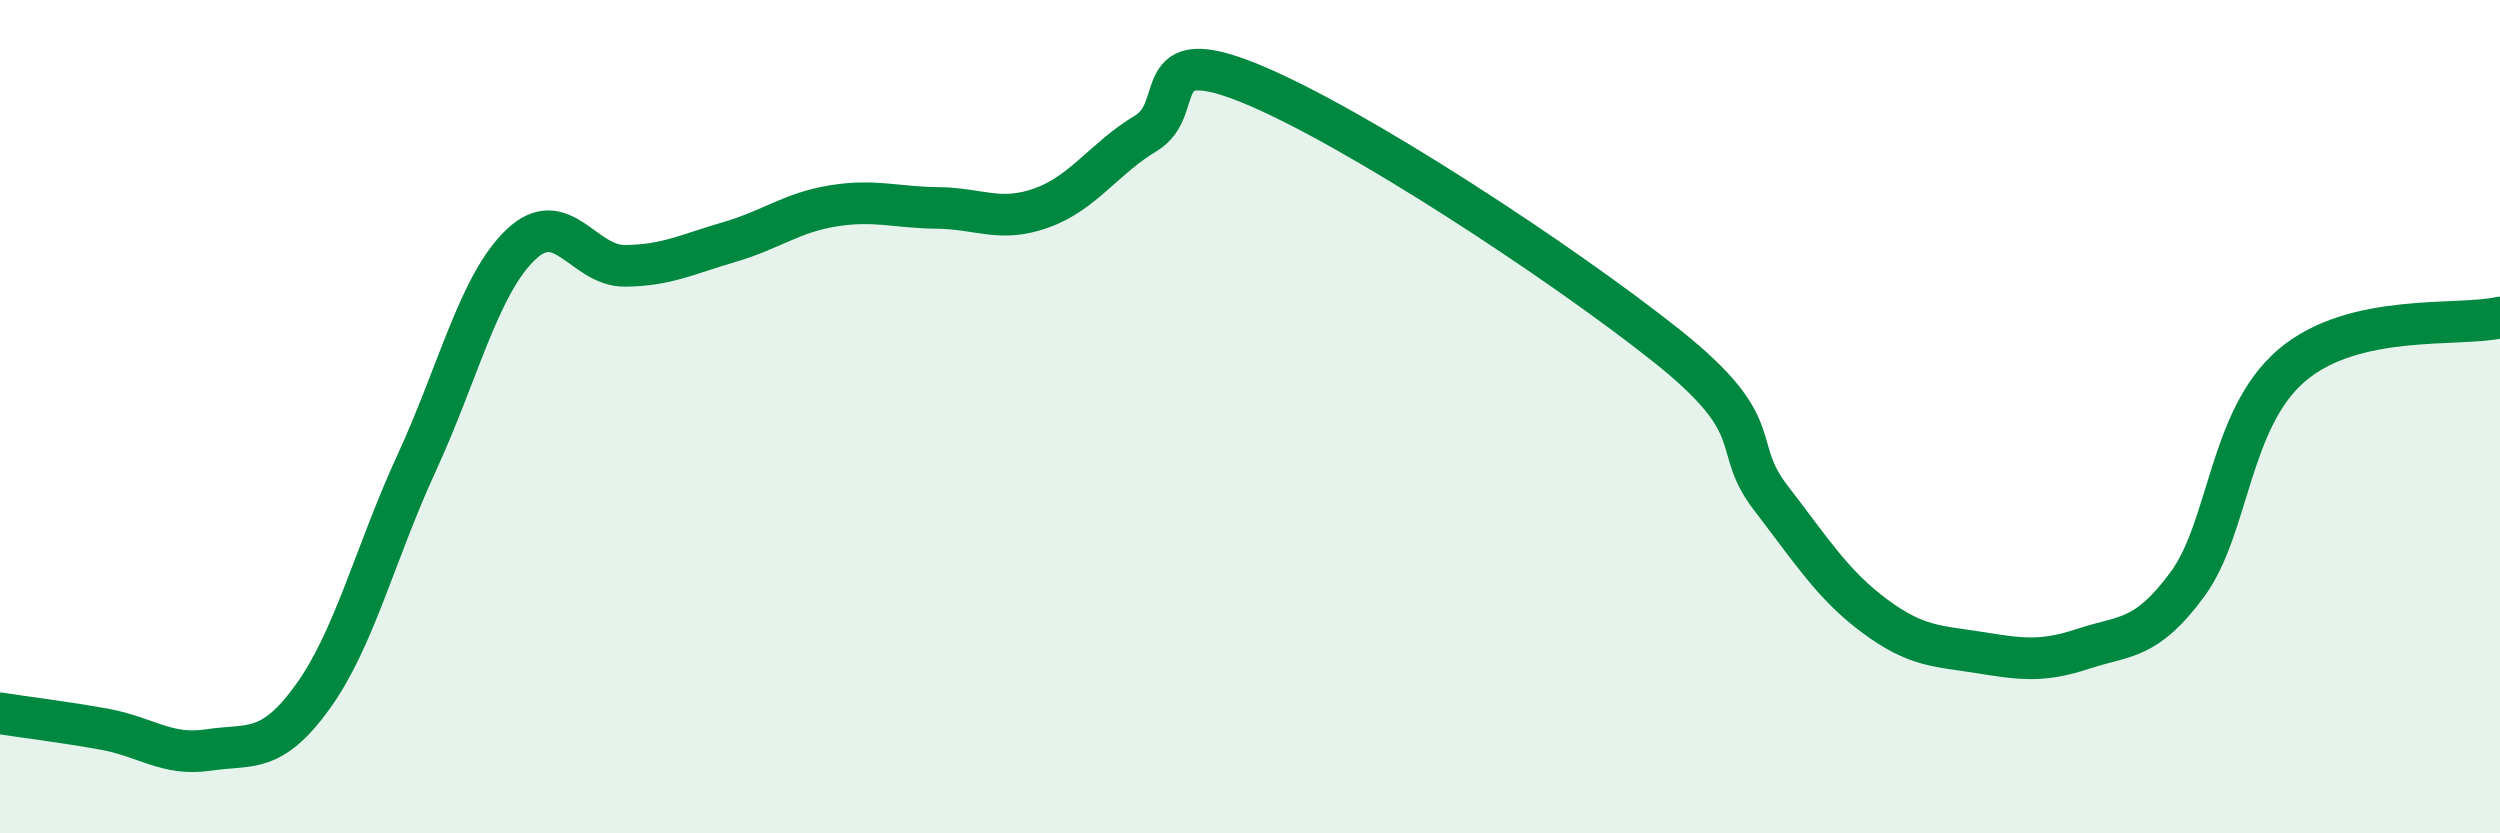 
    <svg width="60" height="20" viewBox="0 0 60 20" xmlns="http://www.w3.org/2000/svg">
      <path
        d="M 0,17.12 C 0.5,17.2 1.5,17.32 2.5,17.5 C 3.5,17.68 4,18.15 5,18 C 6,17.85 6.5,18.11 7.5,16.73 C 8.5,15.35 9,13.28 10,11.11 C 11,8.94 11.5,6.82 12.5,5.87 C 13.5,4.92 14,6.39 15,6.38 C 16,6.37 16.5,6.1 17.5,5.81 C 18.5,5.52 19,5.1 20,4.94 C 21,4.78 21.5,4.98 22.5,4.99 C 23.5,5 24,5.35 25,4.99 C 26,4.63 26.5,3.8 27.5,3.2 C 28.5,2.6 27.5,0.98 30,2 C 32.5,3.02 37.5,6.31 40,8.3 C 42.5,10.29 41.5,10.65 42.5,11.95 C 43.5,13.25 44,14.05 45,14.79 C 46,15.53 46.5,15.5 47.5,15.66 C 48.5,15.82 49,15.9 50,15.57 C 51,15.24 51.5,15.38 52.5,14.02 C 53.5,12.66 53.5,10.05 55,8.77 C 56.5,7.49 59,7.85 60,7.62L60 20L0 20Z"
        fill="#008740"
        opacity="0.1"
        stroke-linecap="round"
        stroke-linejoin="round"
      />
      <path
        d="M 0,17.12 C 0.5,17.2 1.5,17.32 2.5,17.5 C 3.5,17.68 4,18.15 5,18 C 6,17.85 6.5,18.11 7.5,16.73 C 8.5,15.35 9,13.28 10,11.11 C 11,8.94 11.5,6.82 12.5,5.87 C 13.5,4.92 14,6.39 15,6.38 C 16,6.37 16.5,6.1 17.5,5.81 C 18.5,5.52 19,5.1 20,4.94 C 21,4.78 21.5,4.98 22.5,4.99 C 23.5,5 24,5.35 25,4.99 C 26,4.63 26.5,3.8 27.5,3.2 C 28.5,2.6 27.5,0.98 30,2 C 32.5,3.02 37.5,6.31 40,8.3 C 42.5,10.29 41.5,10.65 42.5,11.95 C 43.5,13.25 44,14.05 45,14.79 C 46,15.53 46.5,15.5 47.5,15.66 C 48.5,15.82 49,15.9 50,15.57 C 51,15.24 51.5,15.38 52.5,14.02 C 53.5,12.66 53.5,10.05 55,8.77 C 56.5,7.49 59,7.85 60,7.62"
        stroke="#008740"
        stroke-width="1"
        fill="none"
        stroke-linecap="round"
        stroke-linejoin="round"
      />
    </svg>
  